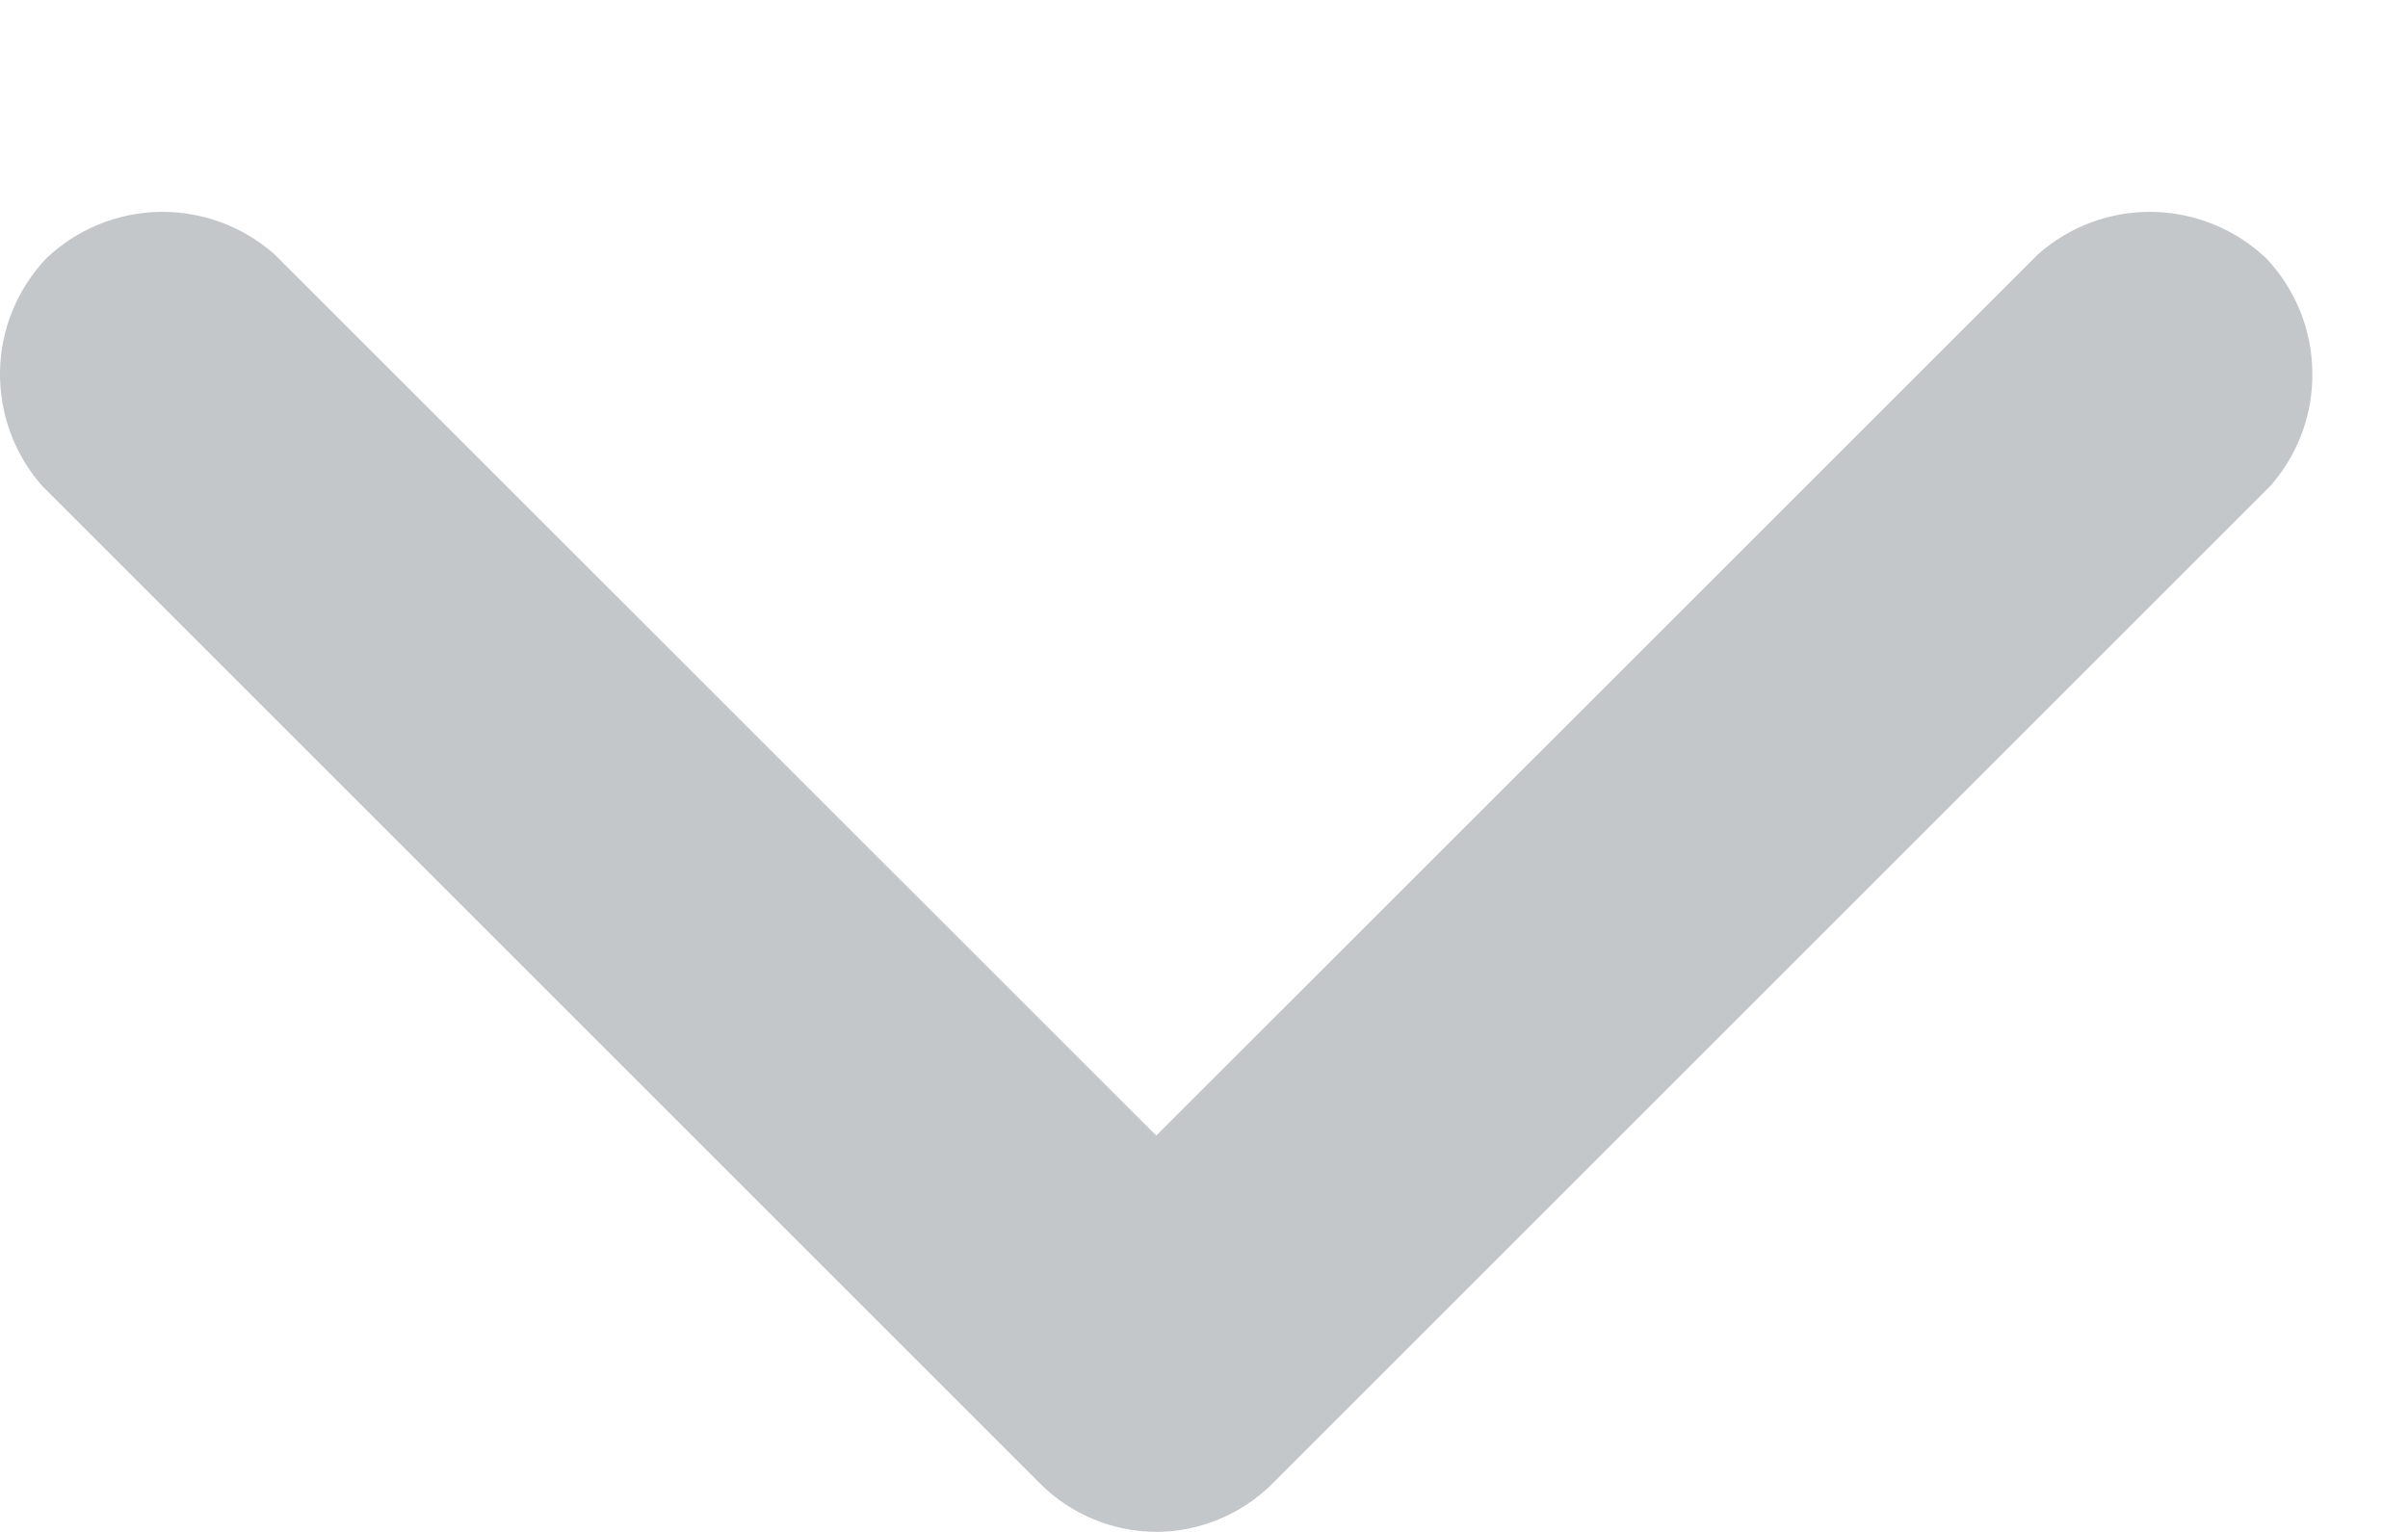<svg
    viewBox="0 0 11 7"
    fill="none"
    xmlns="http://www.w3.org/2000/svg"
>
    <path
        d="M5.282 7C5.083 6.999 4.893 6.92 4.752 6.78L0.194 2.222C0.066 2.078 -0.003 1.89 0 1.697C0.003 1.505 0.079 1.32 0.212 1.18C0.352 1.047 0.536 0.972 0.729 0.968C0.922 0.965 1.109 1.034 1.254 1.162L5.282 5.189L9.31 1.162C9.454 1.034 9.641 0.965 9.834 0.968C10.027 0.972 10.212 1.047 10.352 1.18C10.485 1.32 10.56 1.505 10.563 1.697C10.567 1.89 10.498 2.078 10.37 2.222L5.812 6.78C5.671 6.92 5.481 6.999 5.282 7Z"
        fill="#C4C7CA"
    />
</svg>